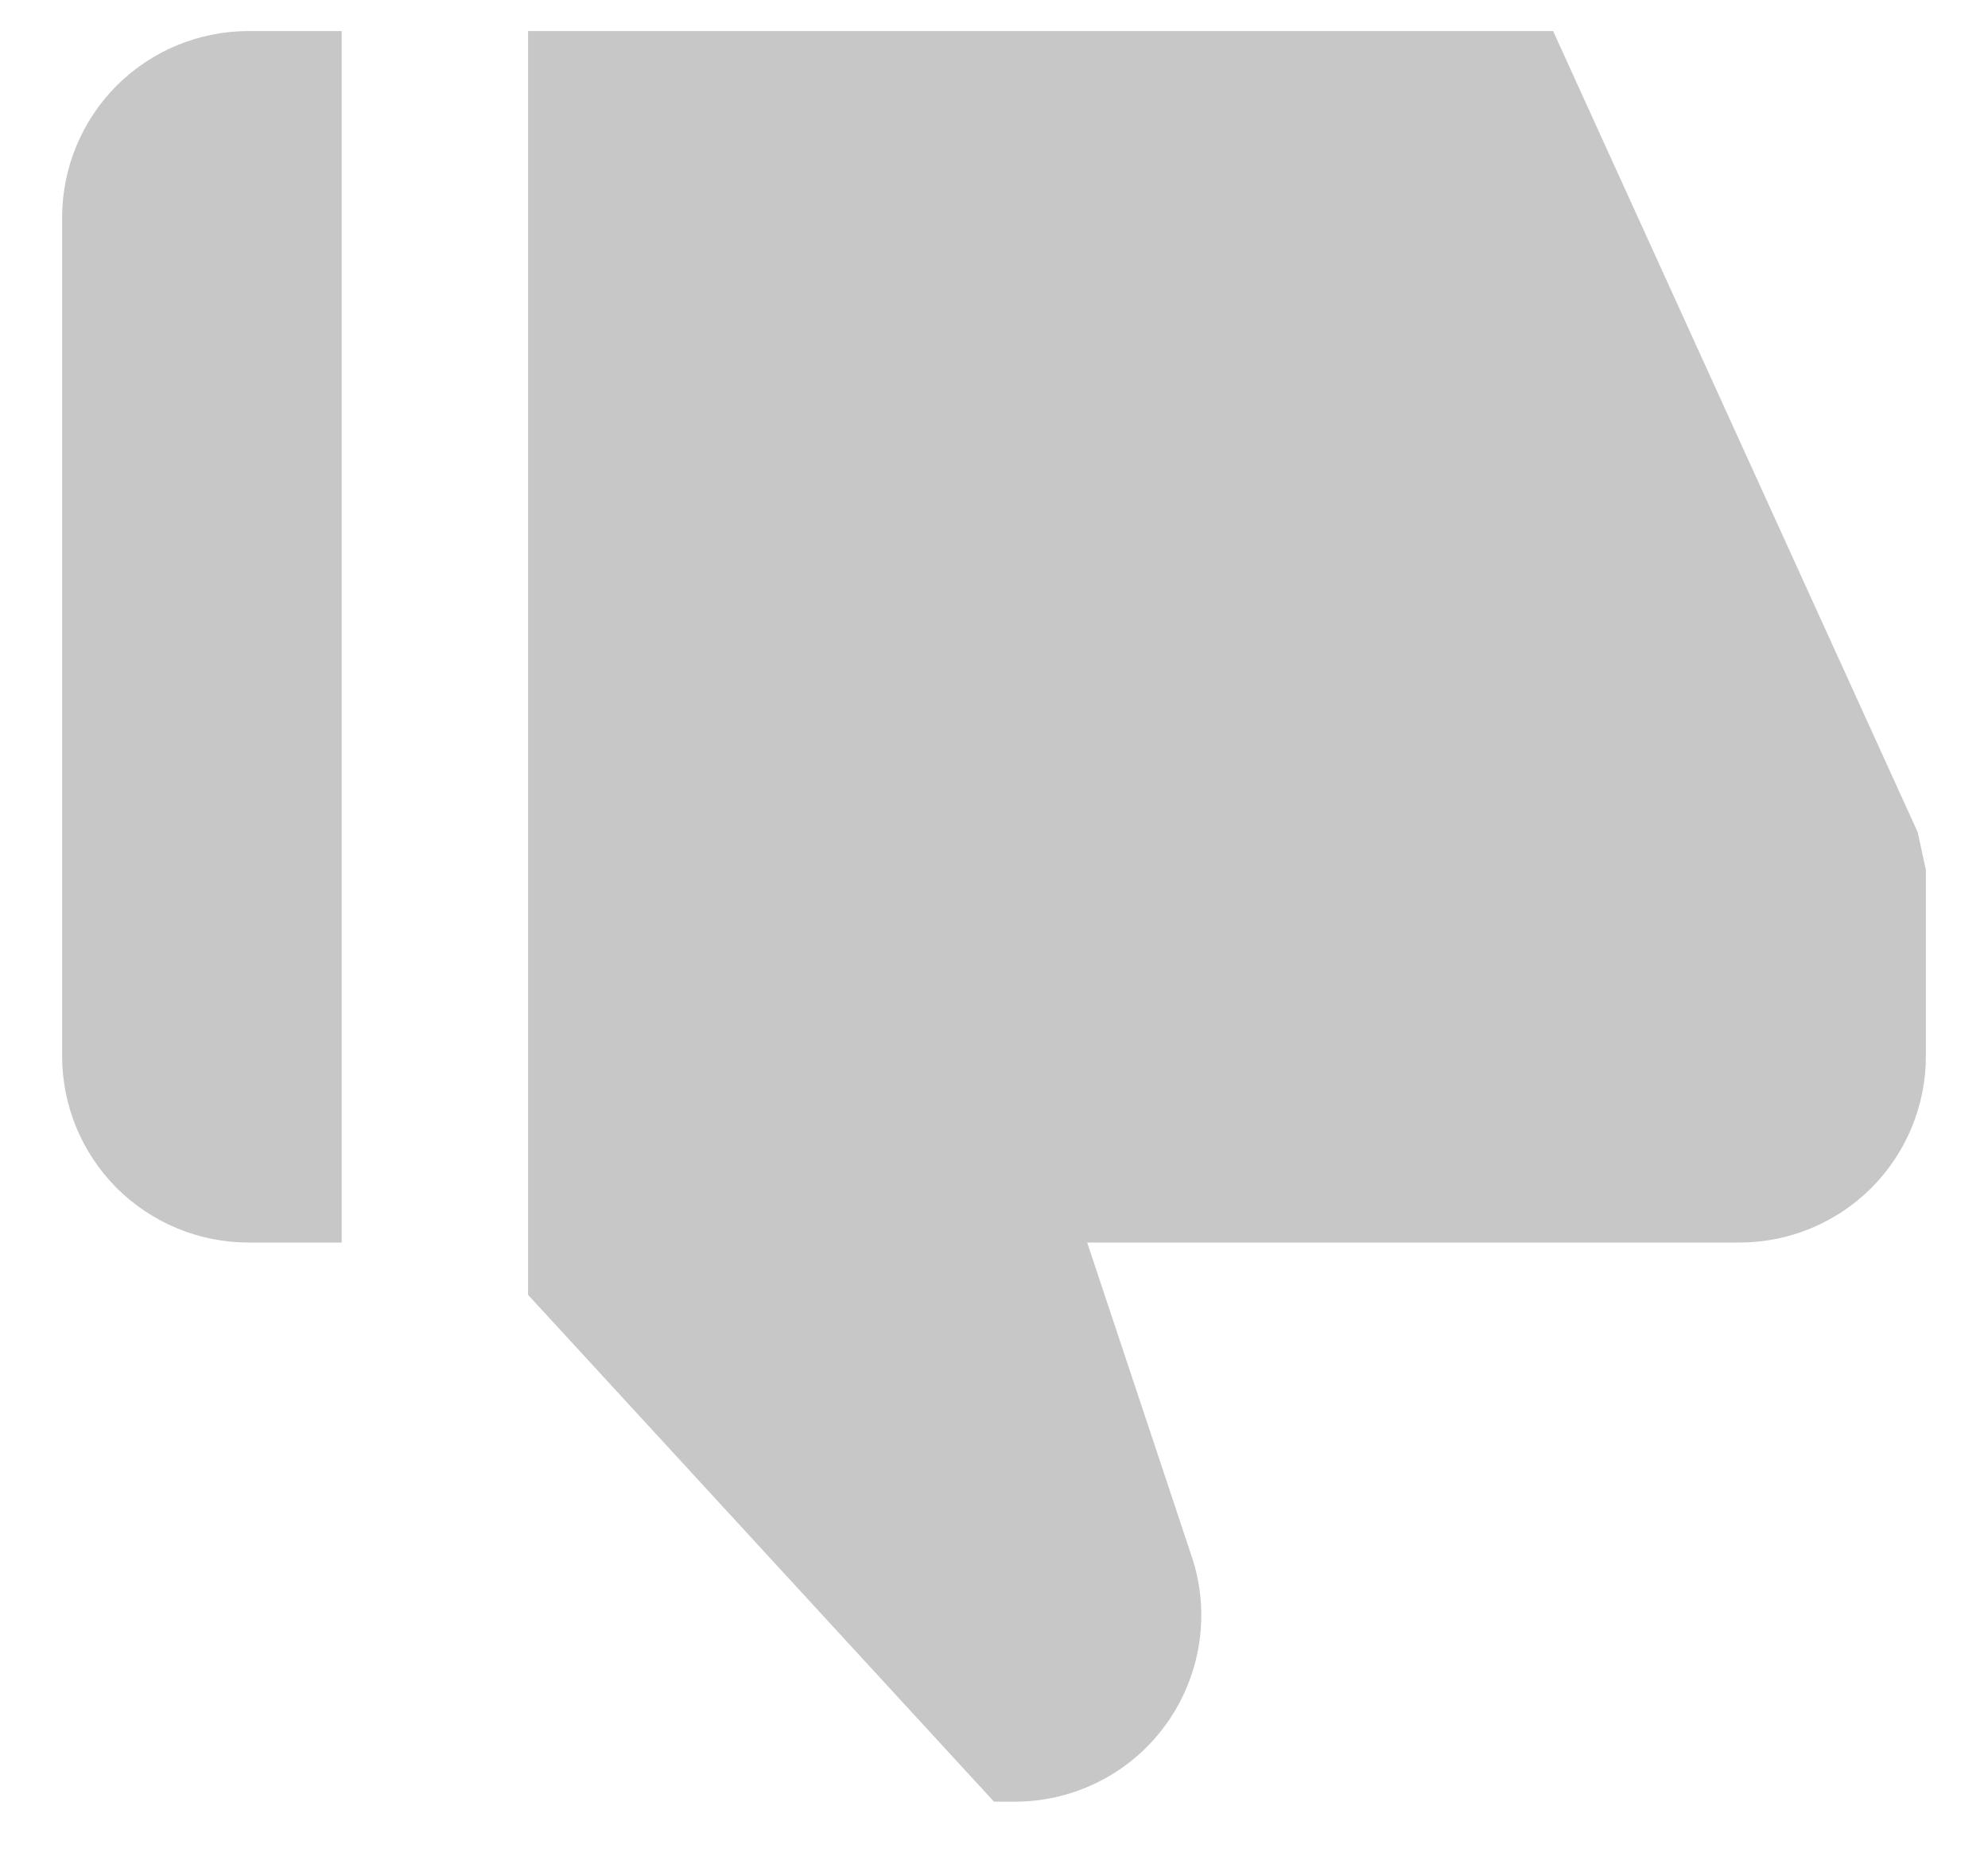 <svg width="16" height="15" viewBox="0 0 16 15" fill="none" xmlns="http://www.w3.org/2000/svg">
<path d="M2 0.25L2.75 0.25L2.75 10L2 10C1.602 10 1.221 9.842 0.939 9.561C0.658 9.279 0.5 8.898 0.5 8.5L0.5 1.75C0.5 1.352 0.658 0.971 0.939 0.689C1.221 0.408 1.602 0.25 2 0.25ZM14 10L8.75 10L9.591 12.526C9.667 12.751 9.687 12.992 9.651 13.226C9.615 13.461 9.524 13.684 9.385 13.877C9.246 14.07 9.064 14.227 8.852 14.335C8.641 14.443 8.406 14.5 8.169 14.5L8 14.5L4.25 10.421L4.25 0.25L12.5 0.25L15.434 6.697L15.5 7L15.5 8.5C15.5 8.898 15.342 9.279 15.061 9.561C14.779 9.842 14.398 10 14 10Z" fill="#C7C7C7"/>
</svg>
